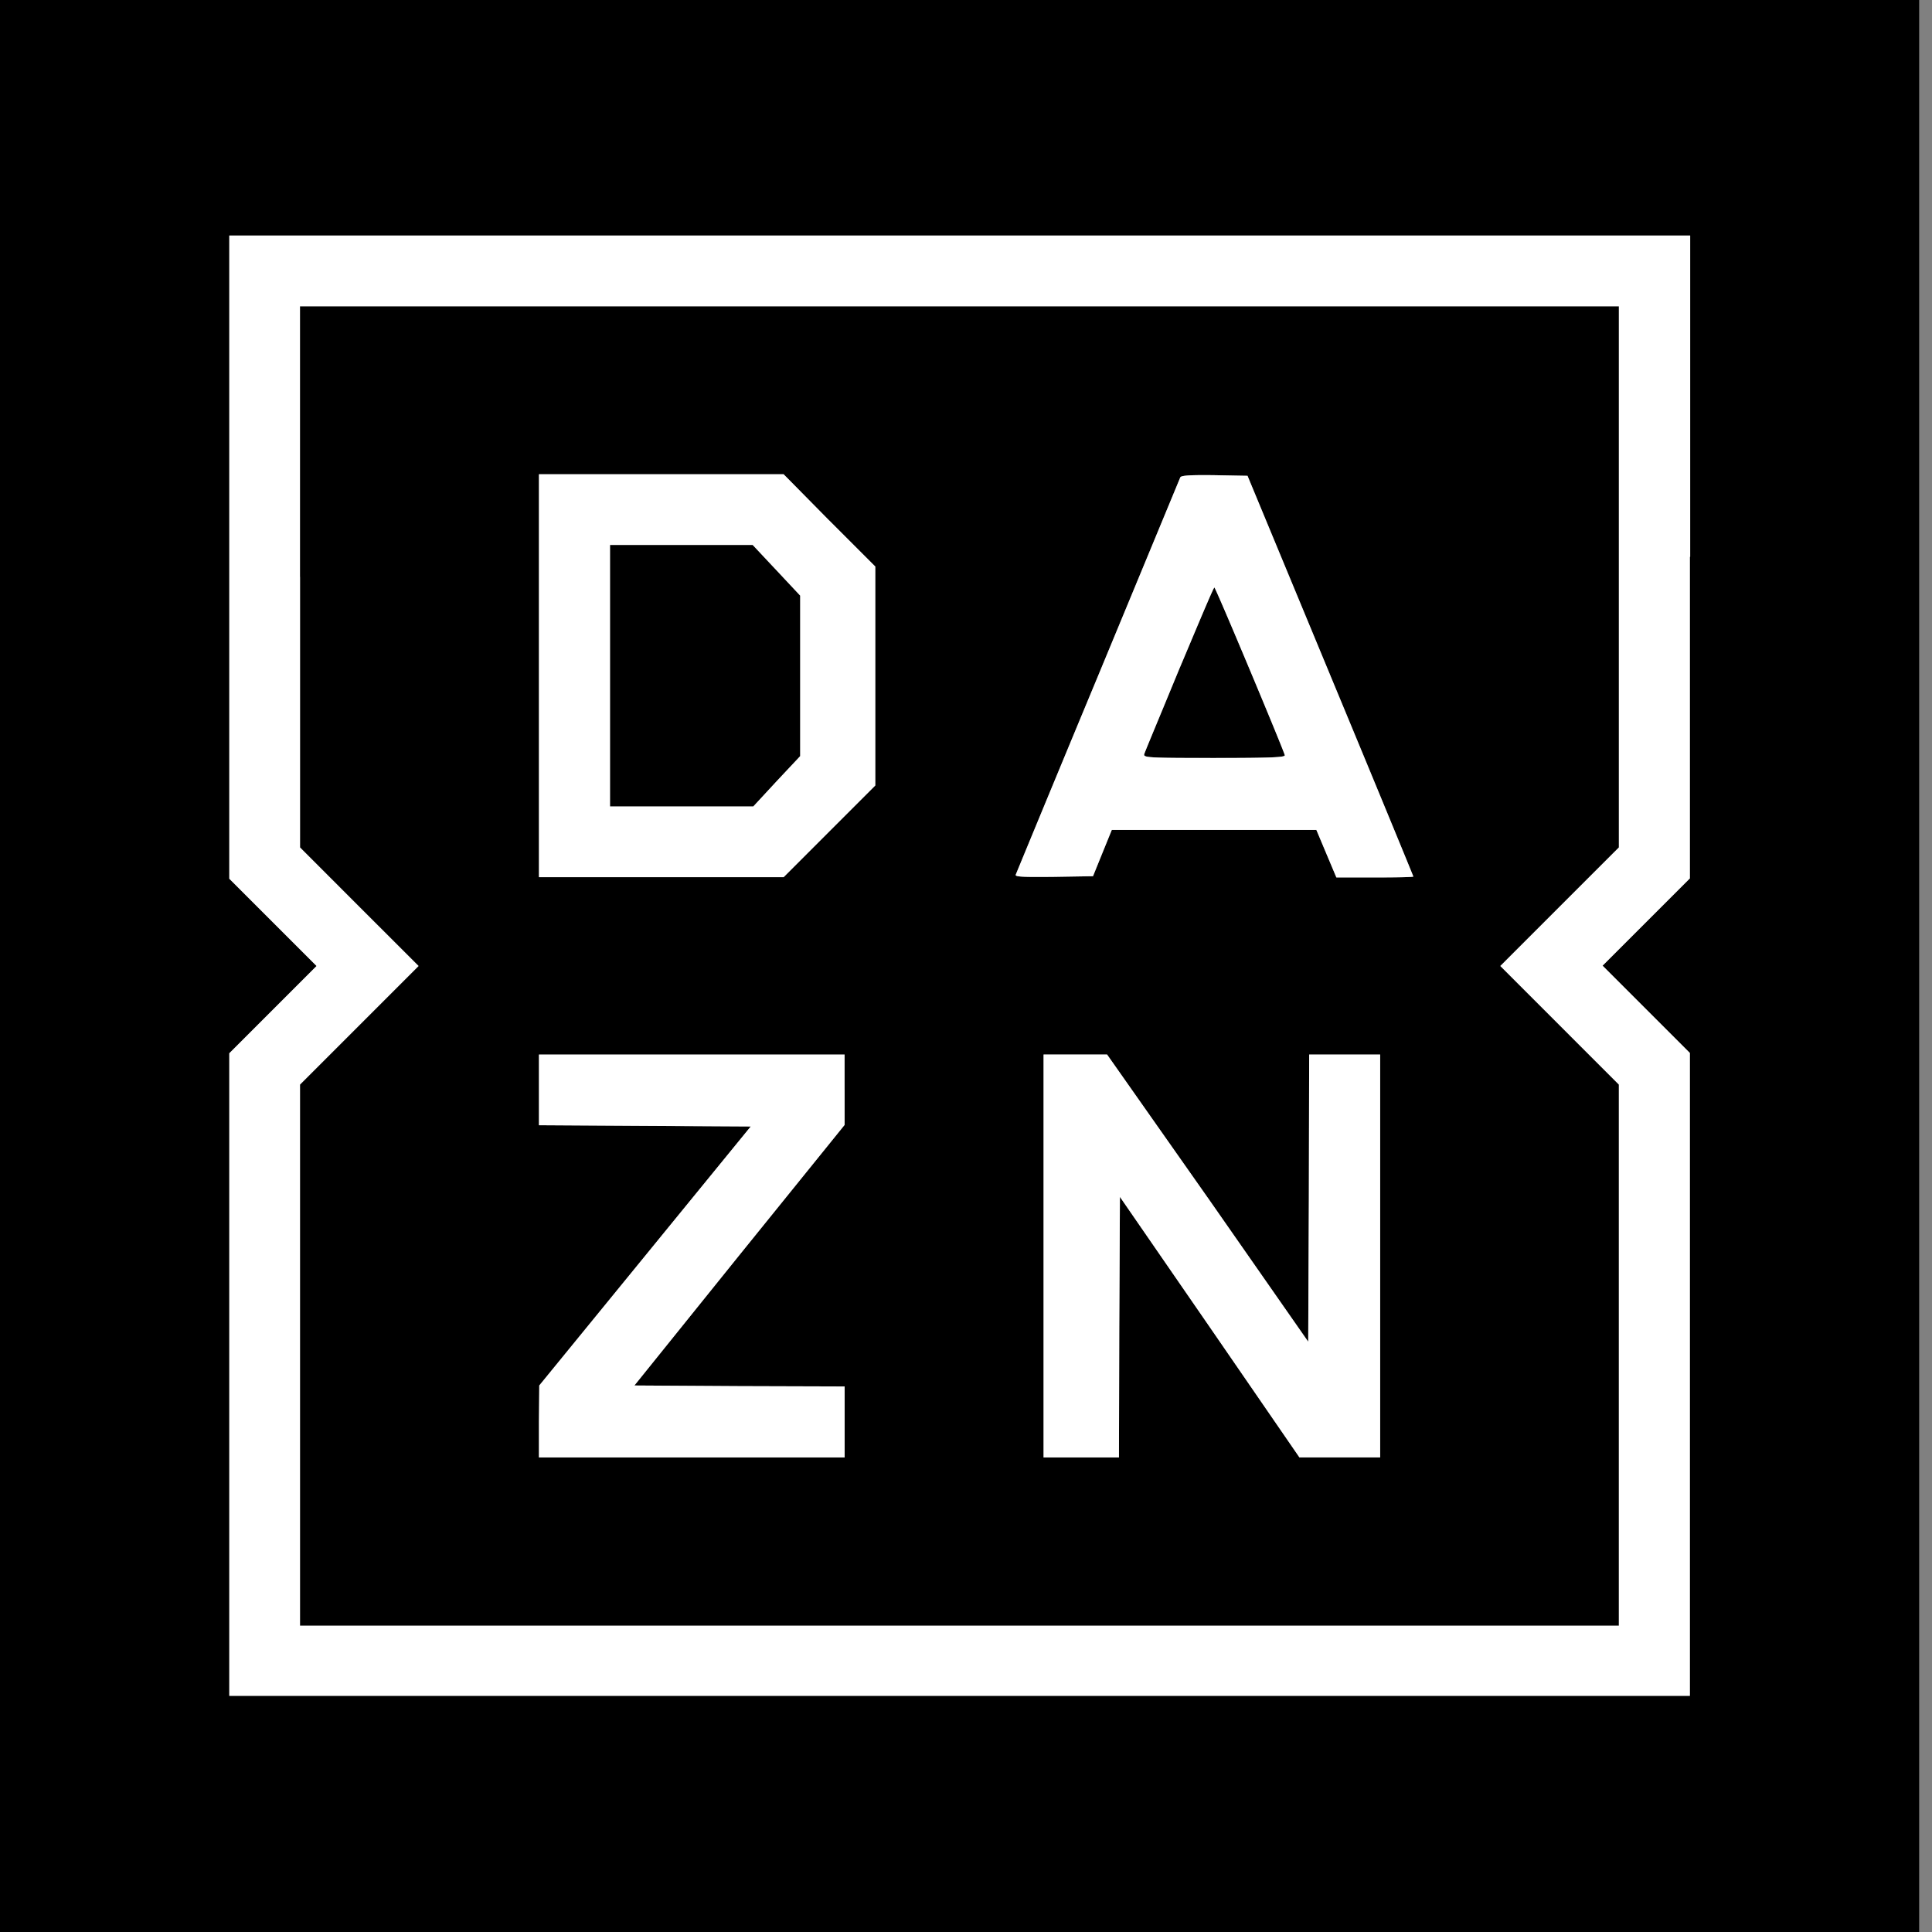 <svg xmlns="http://www.w3.org/2000/svg" fill="none" viewBox="0 0 48 48" class="customer-logo">

 <rect x="0" y="0" width="48" height="48" fill="#808080" stroke="none"/>

 <title>DAZN</title>

  <g class="DAZN">
    <path fill="#000" fill-rule="evenodd" d="M0 48V0h47.681v48H0Zm41.984-26.176v-7.99h.008V5.852H5.697v15.98l1.08 1.08L7.865 24l-1.088 1.088-1.08 1.08v15.964h36.287V26.16l-1.08-1.08-1.088-1.088 1.088-1.088 1.08-1.08Zm-34.53-.77V7.61H40.22v13.445l-1.469 1.47L37.275 24l1.476 1.477 1.47 1.469V40.39H7.452V26.946l1.47-1.47L10.398 24l-1.477-1.477-1.469-1.469Zm14.292-6.979-1.142-1.142-1.135-1.15h-6.078v10.01h6.079l1.142-1.143 1.135-1.134v-5.44Zm-6.59 5.961V13.54H18.7l.59.63.59.629v3.987l-.582.622-.583.63h-3.56Zm17.898-3.248a737.416 737.416 0 0 1 2.06 4.99c0 .015-.427.023-.956.023h-.956l-.249-.591-.248-.59h-5.083l-.233.574-.233.575-.972.016c-.77.008-.972 0-.948-.054.015-.04.932-2.262 2.044-4.936l2.044-4.935c.023-.046.225-.062.855-.054l.816.015 2.06 4.967Zm-4.186.873v.002c-.251.606-.428 1.032-.438 1.068-.031.093.07.1 1.741.1 1.422 0 1.764-.015 1.749-.07-.04-.155-1.718-4.165-1.749-4.165-.019 0-.27.597-.612 1.407v.001l-.003.007c-.08.192-.166.395-.256.606l-.428 1.037-.004.007Zm-7.883 10.287V26.2H13.39v1.756l2.627.015 2.635.016-2.627 3.218-2.627 3.217-.008.886v.902h7.593v-1.764l-2.619-.008-2.603-.016 2.603-3.233 2.62-3.24Zm9.023 1.811 2.495 3.575.015-3.575.008-3.56h1.764V36.21h-2.005l-2.23-3.241-2.231-3.233-.016 3.24-.008 3.234h-1.872V26.2h1.577l2.503 3.56Z" class="logo-fill" clip-rule="evenodd"/>
    <path fill="#fff" fill-rule="evenodd" d="M41.984 13.834v7.99l-1.08 1.08-1.088 1.088 1.088 1.088 1.08 1.08v15.973H5.697V26.168l1.08-1.08L7.865 24l-1.088-1.088-1.08-1.08V5.852h36.295v7.982h-.008Zm-34.53.498v6.722l1.468 1.47L10.4 24l-1.477 1.477-1.469 1.469V40.39H40.22V26.946l-1.469-1.47L37.275 24l1.476-1.477 1.47-1.469V7.61H7.452v6.723Zm13.15-1.4 1.142 1.143v5.44l-1.135 1.135-1.142 1.143H13.39V11.782h6.078l1.134 1.15Zm-5.449 3.863v3.241h3.56l.583-.63.583-.621v-3.987l-.59-.63-.592-.63h-3.544v3.257Zm19.959 4.982c0-.015-.925-2.254-2.06-4.99l-2.06-4.966-.815-.015c-.63-.008-.832.008-.855.054l-2.044 4.935a1825.616 1825.616 0 0 0-2.044 4.936c-.024.054.178.062.948.054l.971-.016.233-.575.234-.575h5.083l.248.59.249.591h.956c.528 0 .956-.007.956-.023Zm-6.246-4.114v-.002l.004-.007.428-1.037c.09-.21.175-.415.256-.606l.002-.006v-.001h.001c.341-.811.593-1.408.612-1.408.031 0 1.71 4.01 1.749 4.166.015.054-.327.07-1.75.07-1.67 0-1.771-.008-1.74-.101.01-.036.187-.462.438-1.068Zm-7.884 9.407v.878l-2.619 3.241-2.603 3.233 2.603.016 2.62.008v1.764H13.39v-.902l.008-.886 2.627-3.217 2.627-3.218-2.635-.015-2.627-.016V26.2h7.593v.87Zm11.518 6.264-2.494-3.575-2.503-3.56h-1.578V36.21H27.8l.008-3.233.016-3.241 2.23 3.233 2.23 3.24h2.006V26.2h-1.764l-.008 3.56-.016 3.574Z" class="logo-fill hidden-svg" clip-rule="evenodd"/>
  </g>
</svg>

